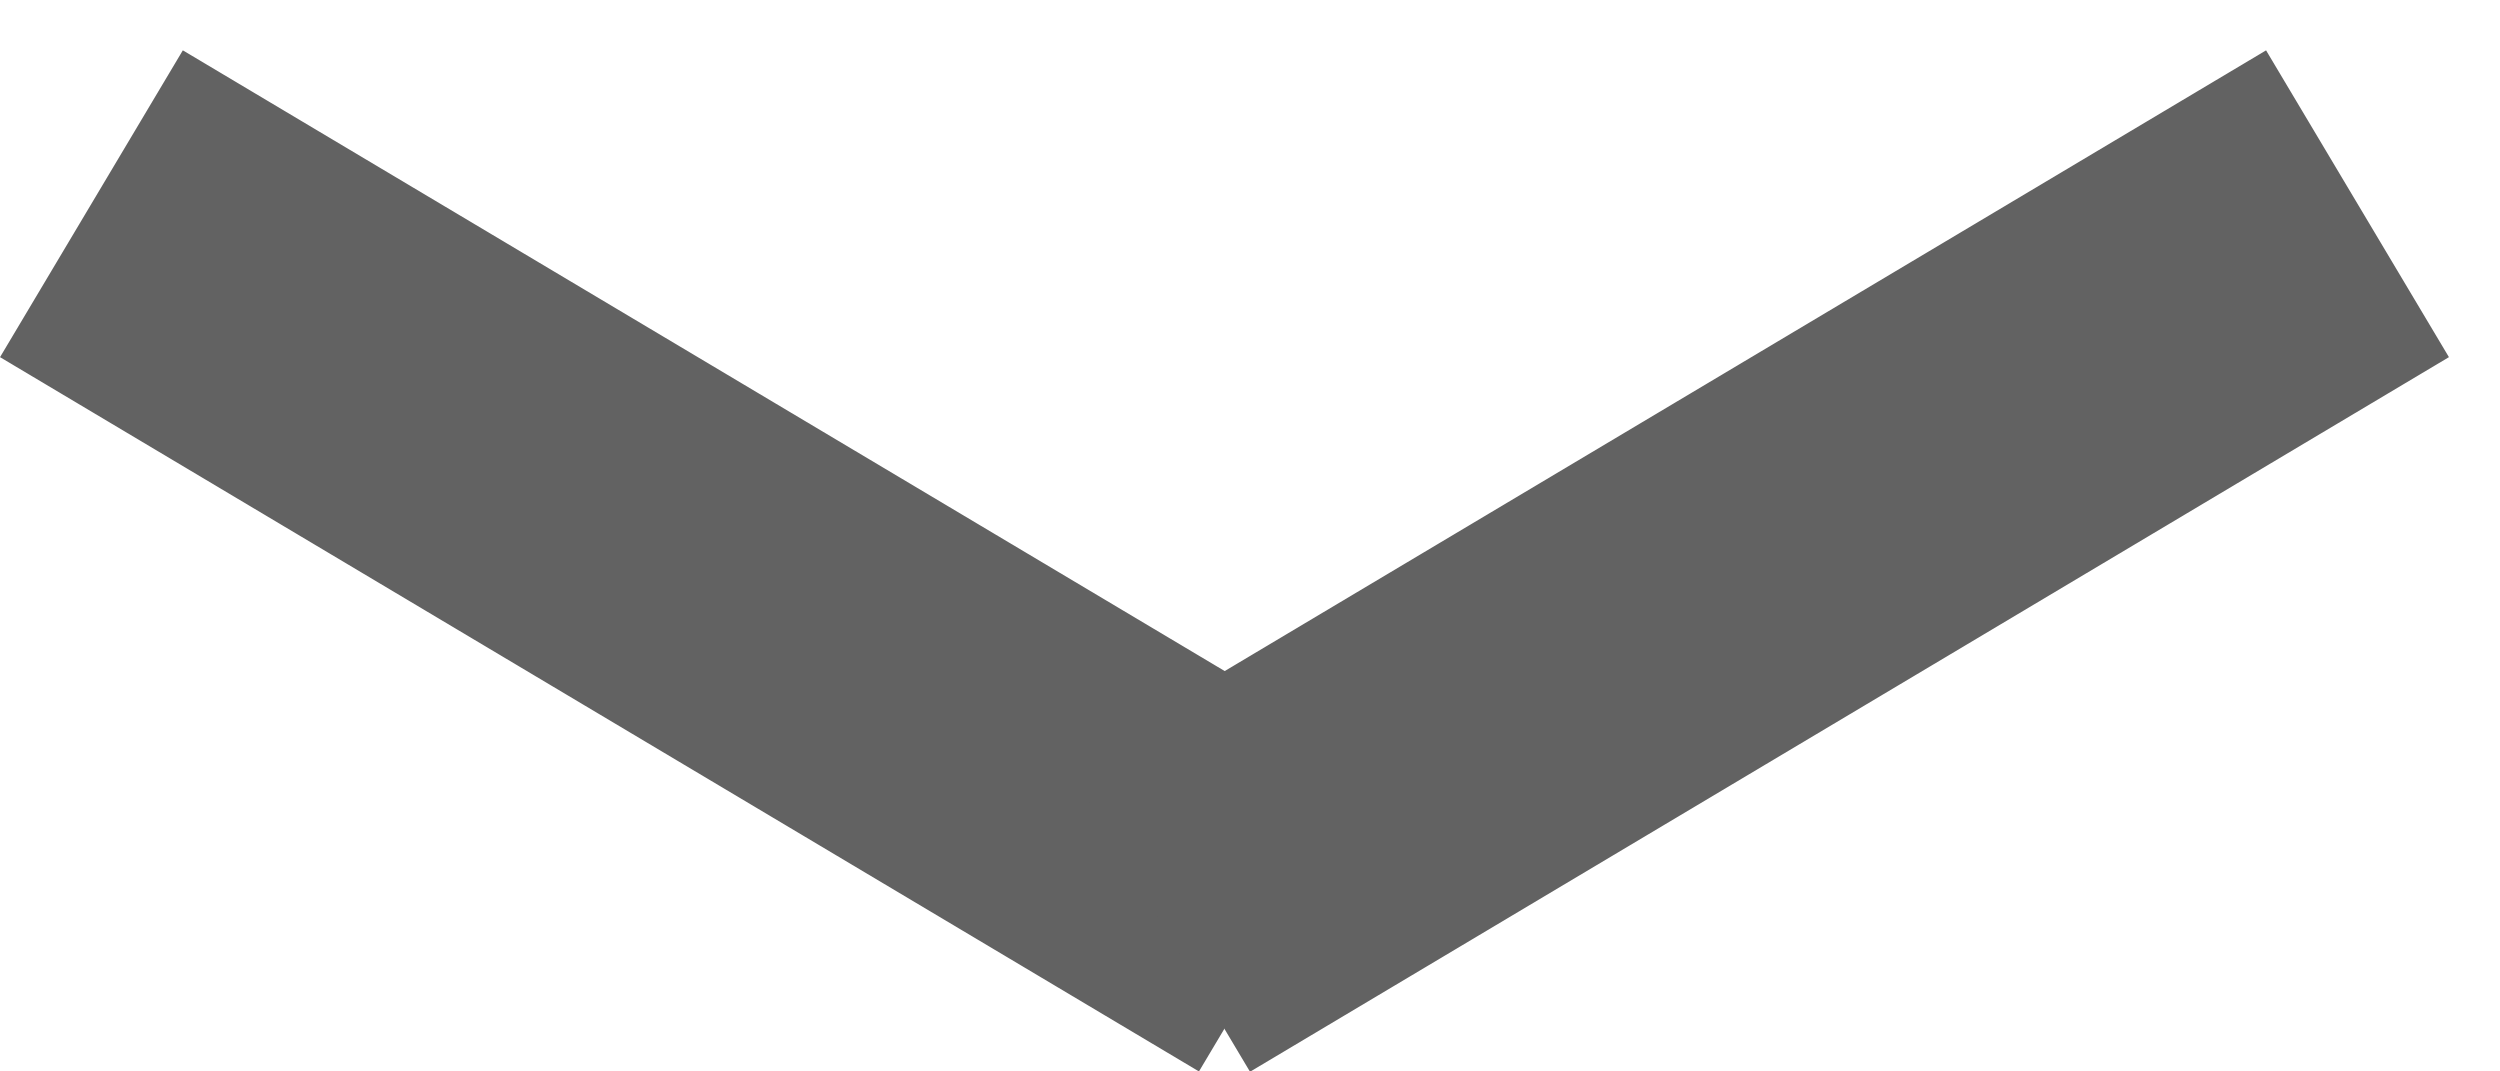 <svg width="14" height="6" viewBox="0 0 14 6" fill="none" xmlns="http://www.w3.org/2000/svg"><line x1="0.512" y1="1.141" x2="7.226" y2="5.141" stroke="#626262" stroke-width="2"/><line y1="-1" x2="7.816" y2="-1" transform="matrix(-0.859 0.512 0.512 0.859 13.714 2)" stroke="#626262" stroke-width="2"/></svg>
